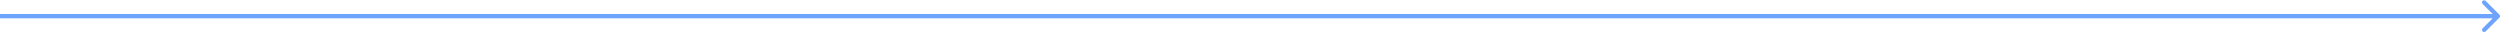 <?xml version="1.0" encoding="UTF-8"?> <svg xmlns="http://www.w3.org/2000/svg" width="1161" height="15" viewBox="0 0 1161 15" fill="none"><path d="M1160.71 8.207C1161.1 7.817 1161.1 7.183 1160.71 6.793L1154.34 0.429C1153.95 0.038 1153.32 0.038 1152.93 0.429C1152.54 0.819 1152.54 1.453 1152.93 1.843L1158.59 7.5L1152.93 13.157C1152.54 13.547 1152.54 14.181 1152.93 14.571C1153.32 14.962 1153.95 14.962 1154.34 14.571L1160.71 8.207ZM0 7.5V8.5H1160V7.5V6.5H0V7.5Z" fill="url(#paint0_linear_420_847)"></path><defs><linearGradient id="paint0_linear_420_847" x1="1174" y1="-8.5" x2="1173.98" y2="-11.96" gradientUnits="userSpaceOnUse"><stop stop-color="#6EA4FE"></stop><stop offset="1" stop-color="#2757A6"></stop></linearGradient></defs></svg> 